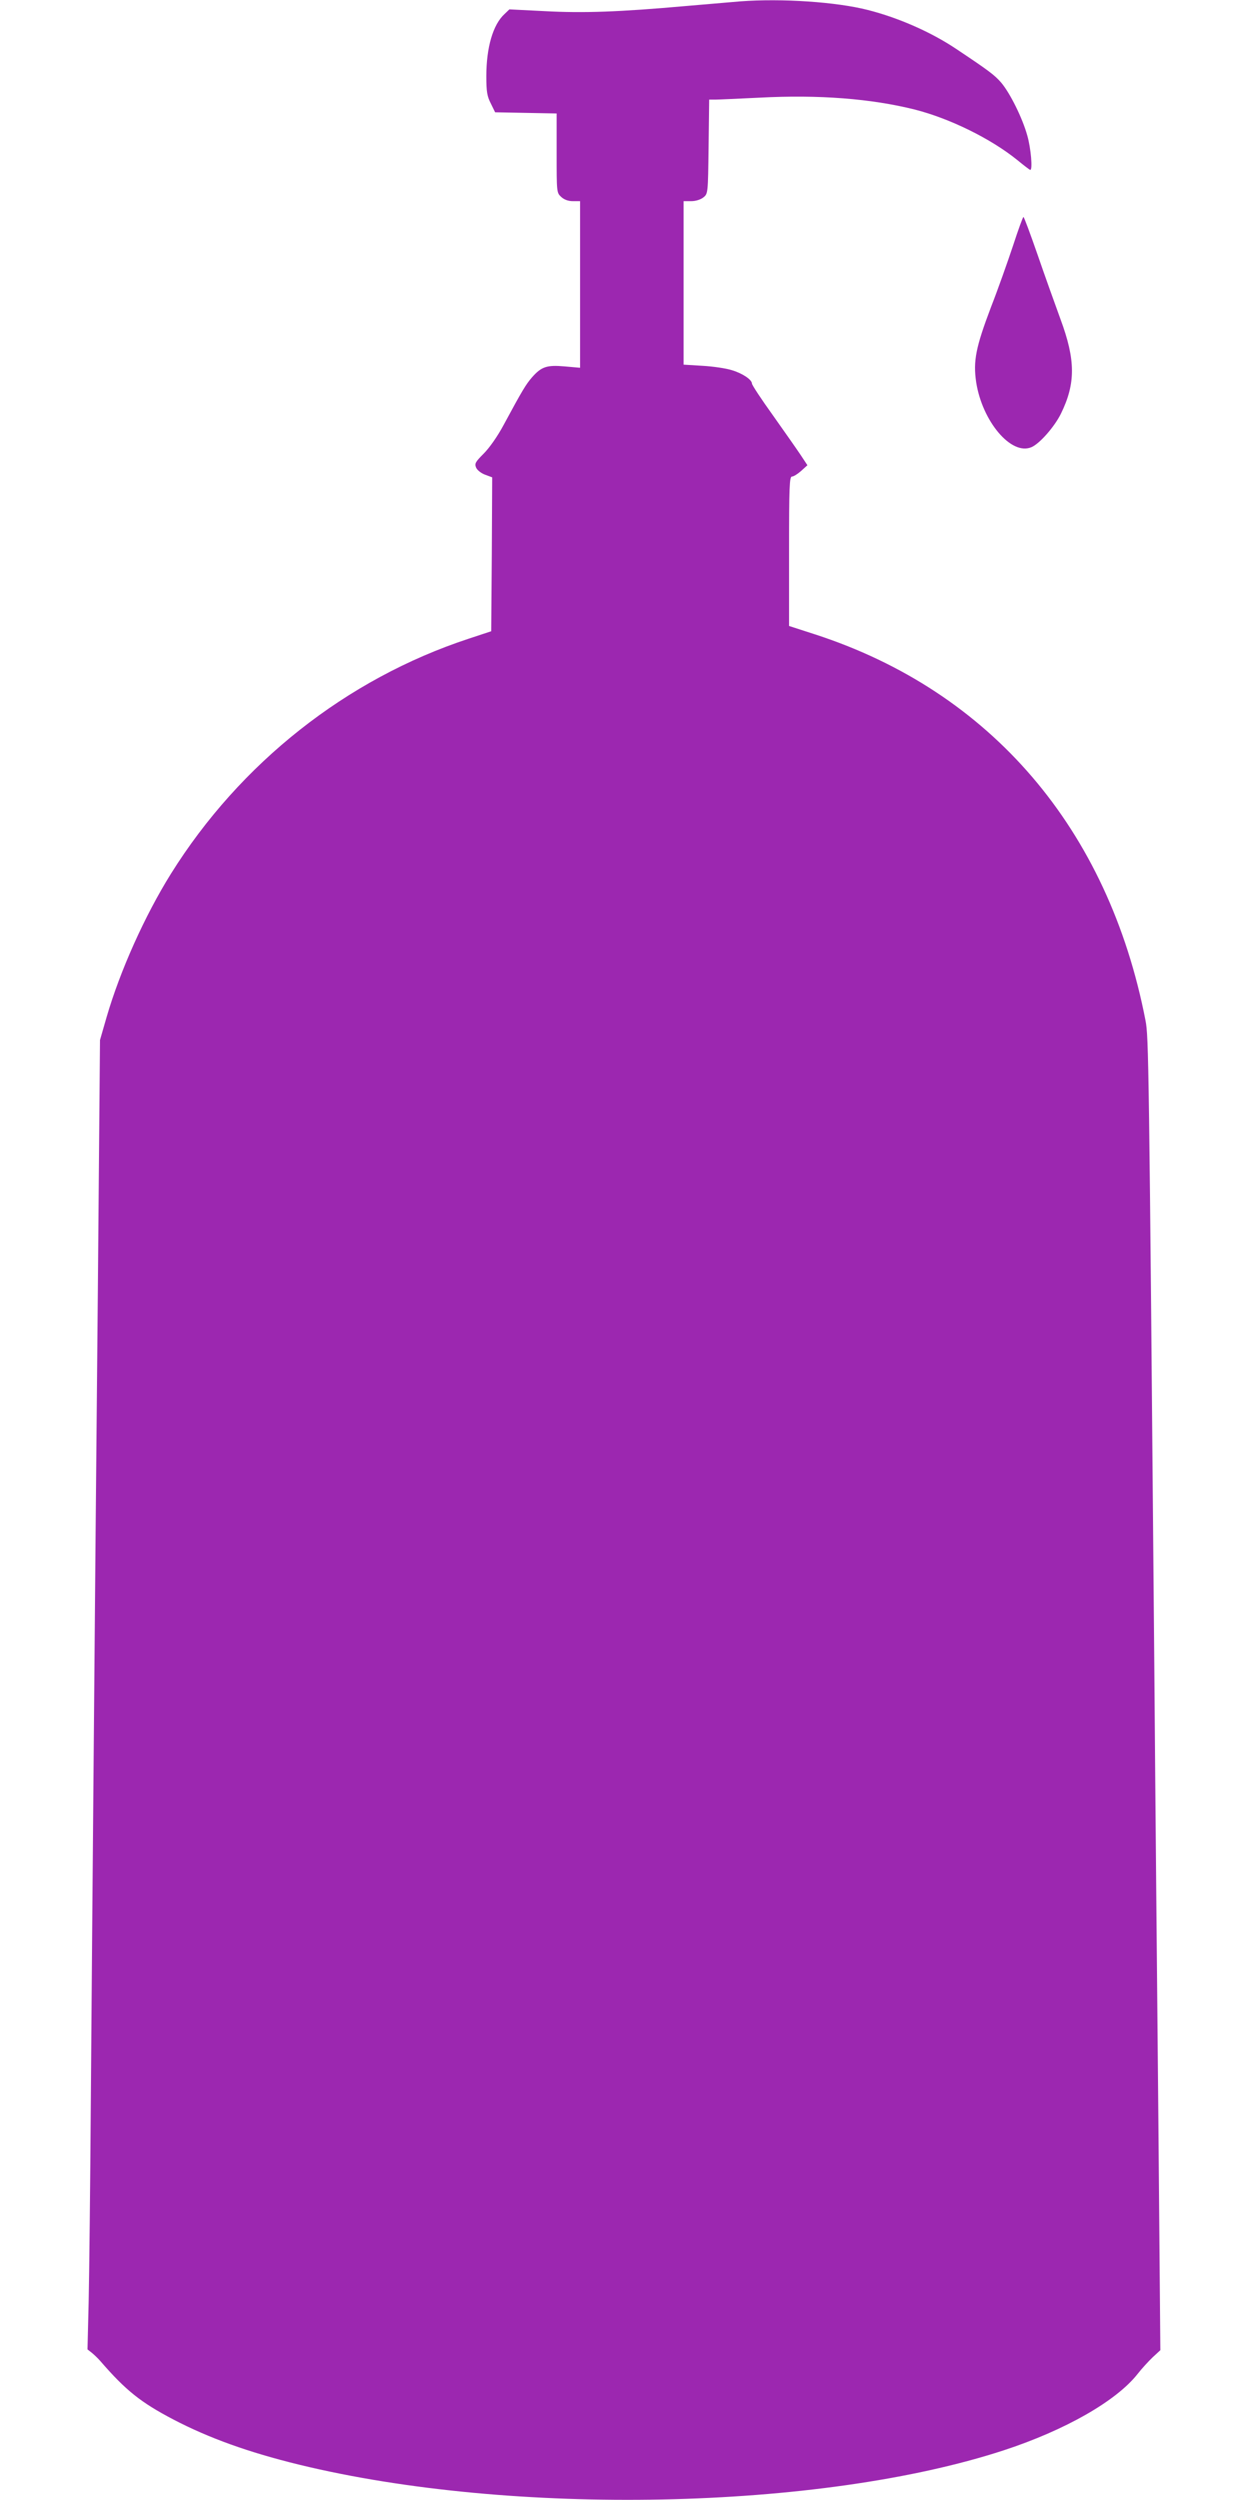 <?xml version="1.0" standalone="no"?>
<!DOCTYPE svg PUBLIC "-//W3C//DTD SVG 20010904//EN"
 "http://www.w3.org/TR/2001/REC-SVG-20010904/DTD/svg10.dtd">
<svg version="1.0" xmlns="http://www.w3.org/2000/svg"
 width="640pt" height="1280pt" viewBox="0 0 640 1280"
 preserveAspectRatio="xMidYMid meet">
<g transform="translate(0,1280) scale(0.1,-0.1)"
fill="#9c27b0" stroke="none">
<path d="M3790 12793 c-25 -2 -151 -13 -280 -24 -338 -30 -521 -37 -723 -26
l-179 9 -25 -24 c-59 -54 -93 -171 -93 -318 0 -80 4 -103 23 -140 l22 -45 158
-3 157 -3 0 -203 c0 -199 0 -203 23 -224 15 -14 36 -22 60 -22 l37 0 0 -426 0
-427 -79 7 c-91 8 -119 -1 -168 -57 -30 -35 -47 -62 -144 -242 -32 -60 -74
-119 -103 -148 -43 -43 -47 -51 -38 -72 6 -13 27 -29 47 -36 l35 -13 -2 -394
-3 -394 -115 -38 c-626 -206 -1171 -637 -1525 -1204 -134 -215 -260 -496 -329
-733 l-34 -118 -11 -1285 c-7 -707 -16 -1757 -21 -2335 -5 -577 -12 -1396 -15
-1820 -3 -424 -8 -881 -11 -1017 l-6 -247 23 -18 c12 -10 32 -29 43 -42 130
-150 206 -211 374 -299 182 -95 385 -168 643 -231 1091 -266 2666 -234 3607
73 315 103 578 253 687 392 21 27 56 65 77 85 l39 36 -10 1164 c-6 640 -16
1695 -21 2344 -27 3126 -29 3216 -45 3300 -190 981 -793 1685 -1692 1977
l-133 43 0 383 c0 331 2 382 15 382 8 0 29 13 47 29 l32 29 -35 53 c-20 30
-84 121 -142 203 -59 82 -107 155 -107 162 0 20 -49 53 -104 69 -28 9 -95 19
-148 22 l-98 6 0 419 0 418 39 0 c23 0 48 8 62 19 24 19 24 21 27 260 l3 241
32 0 c18 0 120 5 227 10 302 16 570 -5 794 -61 180 -46 389 -149 524 -258 34
-28 64 -51 67 -51 13 0 3 112 -15 175 -25 91 -89 219 -134 272 -34 39 -63 61
-231 173 -127 85 -294 159 -452 199 -160 41 -439 60 -653 44z"/>
<path d="M5187 11543 c-27 -81 -77 -223 -113 -315 -78 -206 -92 -276 -76 -385
31 -200 179 -376 282 -333 42 17 119 105 152 172 76 155 75 275 -2 483 -28 77
-82 227 -118 332 -37 106 -69 193 -72 192 -3 0 -27 -66 -53 -146z"/>
</g>
</svg>
